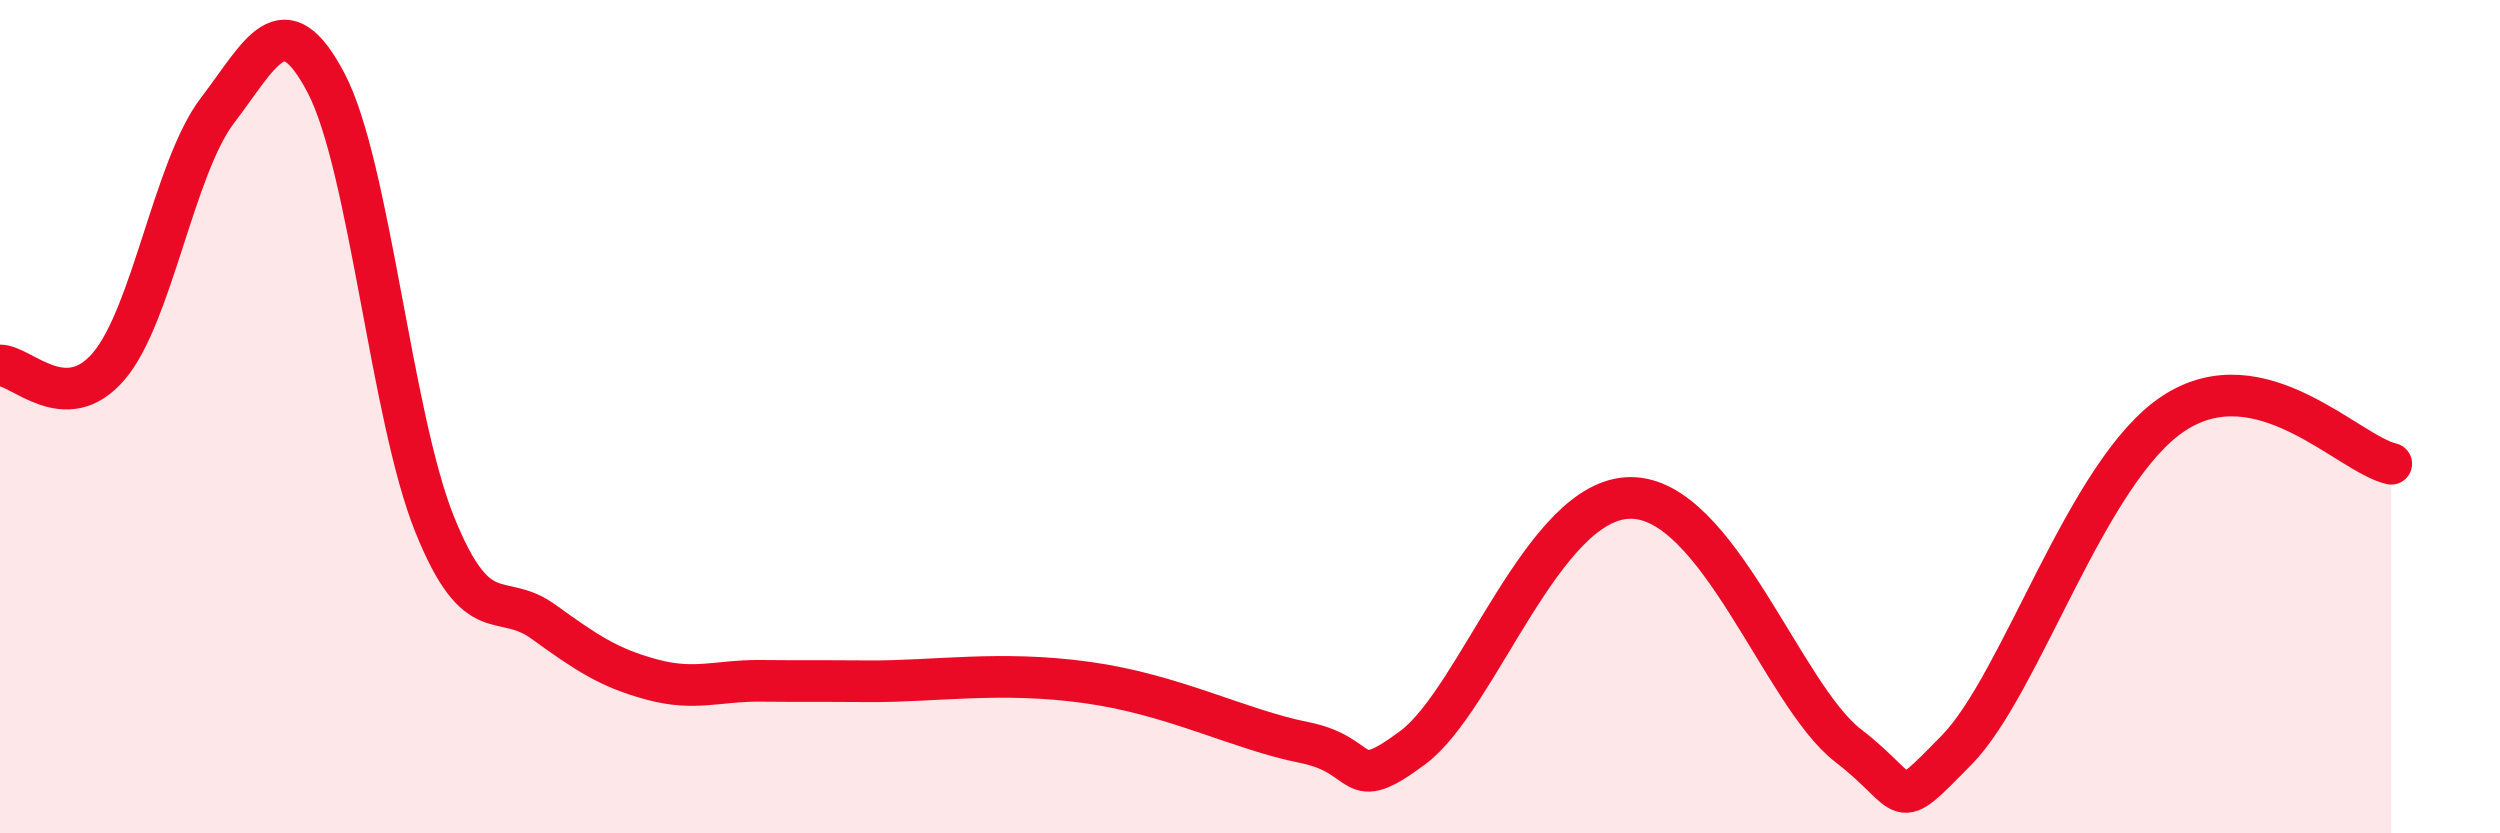 
    <svg width="60" height="20" viewBox="0 0 60 20" xmlns="http://www.w3.org/2000/svg">
      <path
        d="M 0,8.77 C 0.52,8.77 1.57,10.01 2.61,8.79 C 3.65,7.57 4.18,4.01 5.22,2.65 C 6.26,1.29 6.79,0.01 7.83,2 C 8.87,3.99 9.39,10 10.43,12.58 C 11.47,15.16 12,14.17 13.04,14.92 C 14.08,15.67 14.61,16.03 15.65,16.31 C 16.69,16.59 17.22,16.33 18.26,16.34 C 19.3,16.35 19.3,16.34 20.87,16.35 C 22.44,16.36 24,16.09 26.09,16.38 C 28.18,16.67 29.74,17.51 31.3,17.82 C 32.86,18.13 32.34,19.11 33.91,17.94 C 35.48,16.77 37.04,11.96 39.13,11.95 C 41.22,11.94 42.78,16.68 44.35,17.89 C 45.92,19.1 45.4,19.59 46.96,18 C 48.52,16.41 50.08,11.29 52.17,9.92 C 54.26,8.55 56.35,10.89 57.39,11.13L57.39 20L0 20Z"
        fill="#EB0A25"
        opacity="0.1"
        stroke-linecap="round"
        stroke-linejoin="round"
      />
      <path
        d="M 0,8.77 C 0.52,8.77 1.57,10.01 2.61,8.79 C 3.65,7.57 4.18,4.01 5.22,2.65 C 6.26,1.29 6.79,0.01 7.83,2 C 8.87,3.99 9.39,10 10.43,12.58 C 11.47,15.16 12,14.17 13.04,14.92 C 14.08,15.67 14.61,16.03 15.65,16.31 C 16.69,16.59 17.22,16.33 18.26,16.34 C 19.3,16.35 19.3,16.34 20.87,16.35 C 22.44,16.36 24,16.09 26.09,16.38 C 28.18,16.67 29.74,17.51 31.3,17.82 C 32.86,18.13 32.34,19.11 33.91,17.94 C 35.48,16.77 37.04,11.96 39.13,11.95 C 41.22,11.94 42.78,16.68 44.35,17.89 C 45.92,19.1 45.4,19.59 46.96,18 C 48.52,16.41 50.08,11.29 52.17,9.92 C 54.26,8.55 56.35,10.89 57.39,11.13"
        stroke="#EB0A25"
        stroke-width="1"
        fill="none"
        stroke-linecap="round"
        stroke-linejoin="round"
      />
    </svg>
  